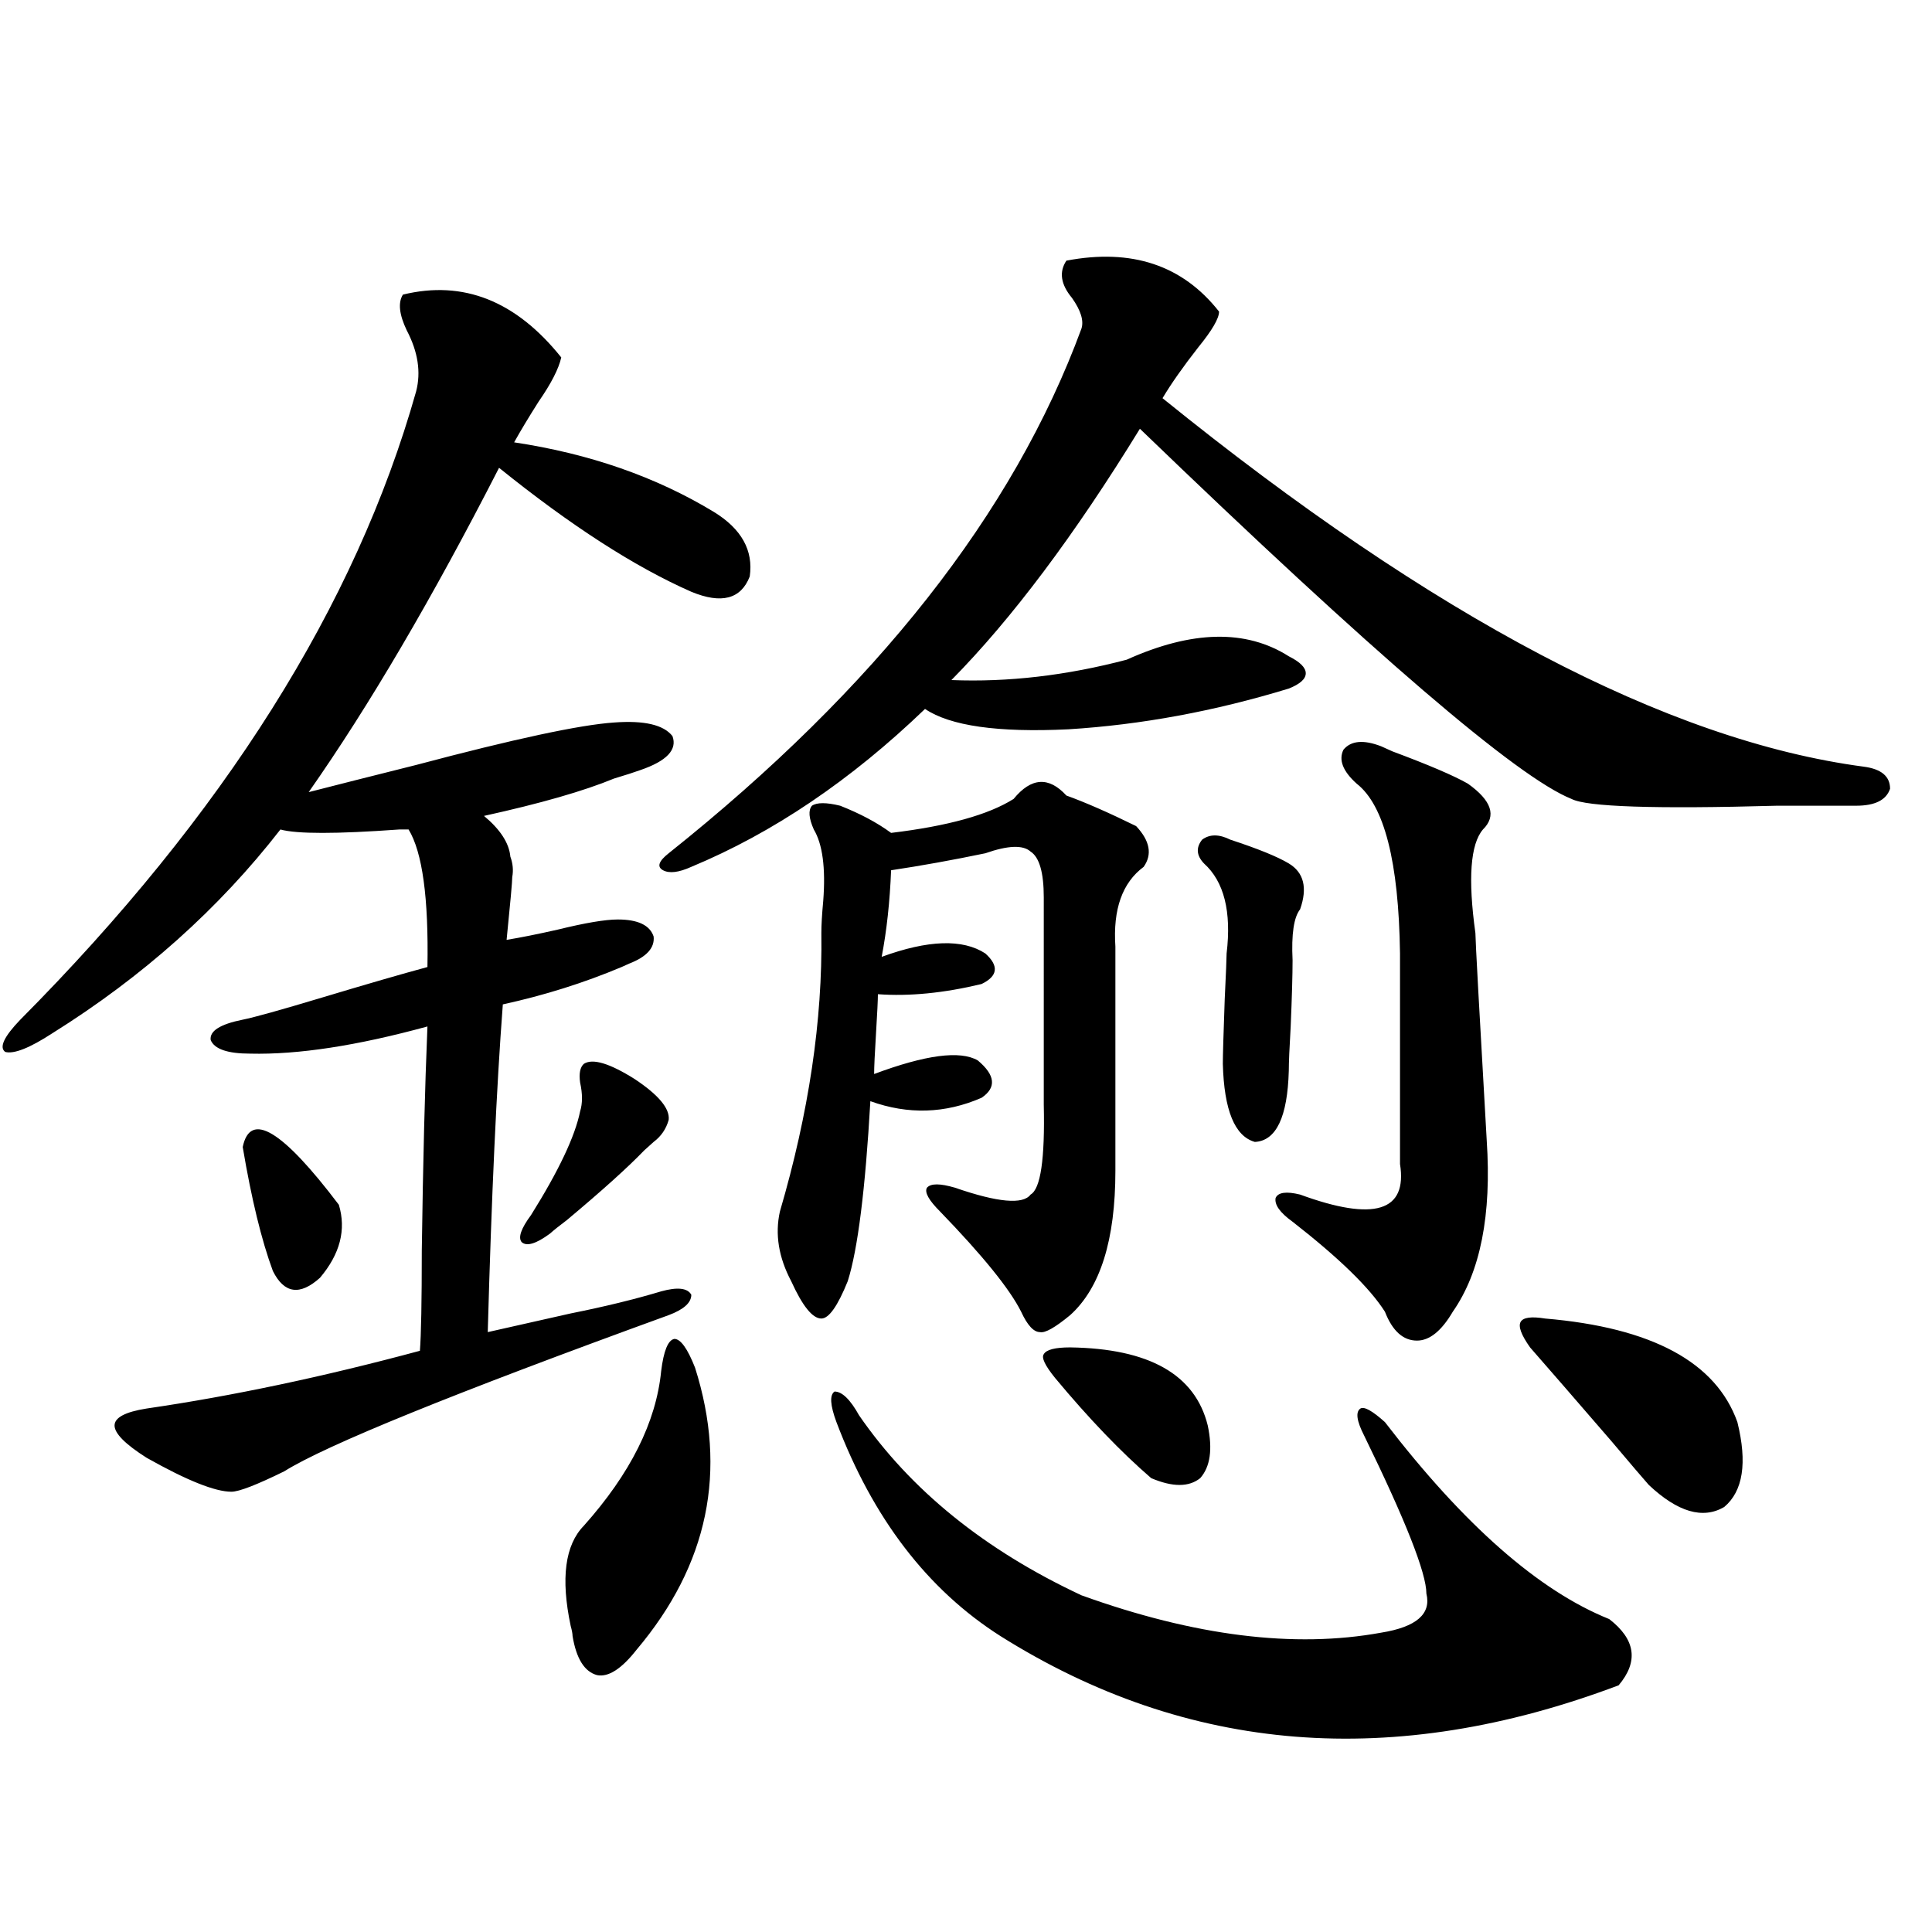 <?xml version="1.0" encoding="utf-8"?>
<!-- Generator: Adobe Illustrator 16.0.0, SVG Export Plug-In . SVG Version: 6.00 Build 0)  -->
<!DOCTYPE svg PUBLIC "-//W3C//DTD SVG 1.1//EN" "http://www.w3.org/Graphics/SVG/1.1/DTD/svg11.dtd">
<svg version="1.1" id="图层_1" xmlns="http://www.w3.org/2000/svg" xmlns:xlink="http://www.w3.org/1999/xlink" x="0px" y="0px"
	 width="1000px" height="1000px" viewBox="0 0 1000 1000" enable-background="new 0 0 1000 1000" xml:space="preserve">
<path d="M208.556,152.488c31.219-7.607,58.535,3.228,81.949,32.52c-1.311,5.864-5.213,13.486-11.707,22.852
	c-5.213,8.213-9.436,15.244-12.683,21.094c39.023,5.864,73.489,17.881,103.412,36.035c14.299,8.789,20.487,19.927,18.536,33.398
	c-4.558,11.729-14.634,14.365-30.243,7.91c-29.268-12.881-62.438-34.277-99.51-64.16c-34.48,67.388-67.315,123.35-98.534,167.871
	c13.658-3.516,32.194-8.198,55.608-14.063c50.73-13.472,84.876-20.791,102.437-21.973c15.609-1.167,25.686,1.182,30.243,7.031
	c2.592,7.031-2.927,12.896-16.585,17.578c-3.262,1.182-7.805,2.637-13.658,4.395c-15.609,6.455-38.048,12.896-67.315,19.336
	c8.445,7.031,13.003,14.063,13.658,21.094c1.296,3.516,1.616,7.031,0.976,10.547c0,2.349-0.976,13.184-2.927,32.52
	c7.149-1.167,15.93-2.925,26.341-5.273c14.299-3.516,24.71-5.273,31.219-5.273c10.396,0,16.585,2.939,18.536,8.789
	c0.641,5.864-3.582,10.547-12.683,14.063c-1.311,0.591-2.606,1.182-3.902,1.758c-19.512,8.213-39.999,14.653-61.462,19.336
	c-3.262,42.778-5.854,99.316-7.805,169.629c13.003-2.925,27.316-6.152,42.926-9.668c17.561-3.516,33.17-7.319,46.828-11.426
	c8.445-2.334,13.658-1.758,15.609,1.758c0,4.106-3.902,7.622-11.707,10.547c-111.217,40.43-177.557,67.388-199.02,80.859
	c-14.313,7.031-23.414,10.547-27.316,10.547c-8.46,0-23.094-5.85-43.901-17.578c-11.066-7.031-16.585-12.593-16.585-16.699
	c0-4.092,5.519-7.031,16.585-8.789c44.222-6.44,91.37-16.396,141.46-29.883c0.641-8.198,0.976-25.488,0.976-51.855
	c0.641-46.279,1.616-84.951,2.927-116.016c-36.432,9.971-66.995,14.653-91.705,14.063c-11.707,0-18.536-2.334-20.487-7.031
	c-0.655-4.683,4.878-8.198,16.585-10.547c5.854-1.167,19.512-4.971,40.975-11.426c23.414-7.031,41.615-12.305,54.633-15.82
	c0.641-35.732-2.606-59.463-9.756-71.191c-1.311,0-2.927,0-4.878,0c-32.529,2.349-53.017,2.349-61.462,0
	c-31.874,41.021-71.218,76.177-118.046,105.469c-11.707,7.622-19.847,10.85-24.39,9.668c-3.262-2.334-0.655-7.91,7.805-16.699
	c105.363-106.045,173.654-214.453,204.873-325.195c2.592-9.956,0.976-20.503-4.878-31.641
	C206.604,162.747,205.949,156.595,208.556,152.488z M125.631,593.699c3.902-18.745,20.487-8.789,49.755,29.883
	c3.902,12.896,0.641,25.488-9.756,37.793c-10.411,9.38-18.536,8.213-24.39-3.516C135.387,642.039,130.174,620.657,125.631,593.699z
	 M302.212,550.633c4.543-2.925,13.323-0.288,26.341,7.91c12.348,8.213,18.201,15.244,17.561,21.094
	c-1.311,4.697-3.902,8.501-7.805,11.426c-1.951,1.758-3.582,3.228-4.878,4.395c-8.46,8.789-21.798,20.806-39.999,36.035
	c-3.902,2.939-6.829,5.273-8.78,7.031c-7.164,5.273-12.042,6.743-14.634,4.395c-1.951-2.334-0.335-7.031,4.878-14.063
	c14.299-22.852,22.759-40.718,25.365-53.613c1.296-4.092,1.296-9.077,0-14.941C299.605,555.618,300.261,552.391,302.212,550.633z
	 M342.211,709.715c1.296-10.547,3.567-16.108,6.829-16.699c3.247,0,6.829,4.985,10.731,14.941
	c16.905,53.325,6.829,101.953-30.243,145.898c-7.805,9.957-14.634,14.352-20.487,13.184c-6.509-1.758-10.731-8.5-12.683-20.215
	c0-1.181-0.335-2.938-0.976-5.273c-5.213-24.609-2.927-41.885,6.829-51.855C326.267,762.752,339.604,736.082,342.211,709.715z
	 M551.962,134.91c33.811-6.44,60.151,2.349,79.022,26.367c0,3.516-3.582,9.668-10.731,18.457
	c-7.805,9.971-13.993,18.76-18.536,26.367c140.484,113.682,261.457,177.251,362.918,190.723c9.101,1.182,13.658,4.985,13.658,11.426
	c-1.951,5.864-7.805,8.789-17.561,8.789c-8.46,0-22.118,0-40.975,0c-63.093,1.758-98.534,0.591-106.339-3.516
	C785.447,402.4,710.982,338.528,590.01,221.922c-33.825,55.083-66.34,98.438-97.559,130.078
	c29.268,1.182,59.511-2.334,90.729-10.547c33.811-15.229,61.782-15.82,83.9-1.758c5.854,2.939,8.78,5.864,8.78,8.789
	c0,2.939-2.927,5.576-8.78,7.91c-38.383,11.729-76.431,18.76-114.144,21.094c-36.432,1.758-61.142-1.758-74.145-10.547
	c-38.383,36.914-78.702,64.16-120.973,81.738c-6.509,2.939-11.387,3.516-14.634,1.758c-3.262-1.758-2.286-4.683,2.927-8.789
	c107.314-85.542,178.532-176.069,213.653-271.582c1.296-4.092-0.335-9.365-4.878-15.82
	C549.035,147.215,548.06,140.774,551.962,134.91z M524.646,413.523c9.101-11.123,18.201-11.714,27.316-1.758
	c9.756,3.516,21.783,8.789,36.097,15.82c7.149,7.622,8.445,14.653,3.902,21.094c-11.066,8.213-15.944,21.973-14.634,41.309v116.016
	c0,35.747-7.805,60.645-23.414,74.707c-7.805,6.455-13.018,9.38-15.609,8.789c-3.262,0-6.509-3.516-9.756-10.547
	c-5.854-11.714-19.847-29.004-41.95-51.855c-5.854-5.85-8.14-9.956-6.829-12.305c1.951-2.334,6.829-2.334,14.634,0
	c22.104,7.622,35.121,8.789,39.023,3.516c5.198-2.925,7.47-18.457,6.829-46.582V464.5c0-12.881-2.286-20.791-6.829-23.73
	c-3.902-3.516-11.707-3.213-23.414,0.879c-16.92,3.516-33.17,6.455-48.779,8.789c-0.655,16.411-2.286,31.353-4.878,44.824
	c24.055-8.789,41.95-9.365,53.657-1.758c7.149,6.455,6.494,11.729-1.951,15.82c-19.512,4.697-37.407,6.455-53.657,5.273
	c0,2.939-0.335,9.668-0.976,20.215c-0.655,10.547-0.976,17.578-0.976,21.094c26.661-9.956,44.542-12.305,53.657-7.031
	c9.101,7.622,9.756,14.063,1.951,19.336c-18.871,8.213-38.048,8.789-57.56,1.758c-2.606,45.703-6.509,76.768-11.707,93.164
	c-5.213,12.896-9.756,19.336-13.658,19.336c-4.558,0-9.756-6.44-15.609-19.336c-6.509-12.305-8.46-24.307-5.854-36.035
	c14.954-50.977,22.104-99.014,21.463-144.141c0-4.092,0.32-9.668,0.976-16.699c1.296-16.987-0.335-29.292-4.878-36.914
	c-2.606-5.85-2.927-9.956-0.976-12.305c2.592-1.758,7.47-1.758,14.634,0c10.396,4.106,19.177,8.789,26.341,14.063
	C490.5,427.586,511.628,421.736,524.646,413.523z M432.94,736.082c-3.262-8.789-3.582-14.063-0.976-15.82
	c3.902,0,8.125,4.106,12.683,12.305c26.661,38.672,65.029,69.736,115.119,93.164c58.535,21.094,110.241,27.535,155.118,19.336
	c18.201-2.938,26.006-9.668,23.414-20.215c0-10.547-10.731-37.793-32.194-81.738c-3.902-7.607-4.558-12.305-1.951-14.063
	c1.951-1.167,6.174,1.182,12.683,7.031c40.975,53.325,79.663,87.314,116.095,101.953c13.658,10.547,15.274,21.973,4.878,34.277
	c-116.43,43.945-223.089,35.445-319.992-25.488C480.089,822.806,451.797,785.892,432.94,736.082z M553.913,697.41
	c40.975,0.591,64.709,14.063,71.218,40.43c2.592,12.305,1.296,21.396-3.902,27.246c-5.854,4.697-14.313,4.697-25.365,0
	c-15.609-13.472-32.194-30.762-49.755-51.855c-5.213-6.44-7.164-10.547-5.854-12.305C541.551,698.592,546.108,697.41,553.913,697.41
	z M636.838,434.617c14.299,4.697,24.39,8.789,30.243,12.305c7.805,4.697,9.756,12.607,5.854,23.73
	c-3.262,4.106-4.558,12.896-3.902,26.367c0,7.622-0.335,19.048-0.976,34.277c-0.655,11.138-0.976,18.76-0.976,22.852
	c-0.655,24.033-6.509,36.338-17.561,36.914c-10.411-2.925-15.944-16.396-16.585-40.43c0-4.092,0.32-15.229,0.976-33.398
	c0.641-13.472,0.976-21.382,0.976-23.73c2.592-21.67-1.311-37.202-11.707-46.582c-3.902-4.092-4.237-8.198-0.976-12.305
	C626.106,431.692,630.984,431.692,636.838,434.617z M714.885,386.277c1.296,0.591,3.247,1.47,5.854,2.637
	c18.856,7.031,31.859,12.607,39.023,16.699c12.348,8.789,14.954,16.699,7.805,23.73c-6.509,7.622-7.805,25.488-3.902,53.613
	c0,3.516,1.951,39.263,5.854,107.227c2.592,38.672-3.262,68.267-17.561,88.77c-5.854,9.971-12.042,14.941-18.536,14.941
	c-7.164,0-12.683-4.971-16.585-14.941c-7.805-12.305-23.749-27.822-47.804-46.582c-6.509-4.683-9.436-8.789-8.78-12.305
	c1.296-2.925,5.519-3.516,12.683-1.758c38.368,14.063,55.608,8.789,51.706-15.82V493.504c-0.655-47.461-8.14-76.753-22.438-87.891
	c-7.164-6.44-9.436-12.305-6.829-17.578C699.275,383.353,705.77,382.762,714.885,386.277z M799.761,682.469
	c55.273,4.697,88.443,22.563,99.51,53.613c5.198,21.094,2.927,35.747-6.829,43.945c-11.066,6.455-24.069,2.637-39.023-11.426
	c-2.606-2.925-9.115-10.547-19.512-22.852c-18.216-21.094-32.194-37.202-41.95-48.34c-4.558-6.44-6.188-10.835-4.878-13.184
	C788.374,681.893,792.597,681.302,799.761,682.469z"/>
</svg>
